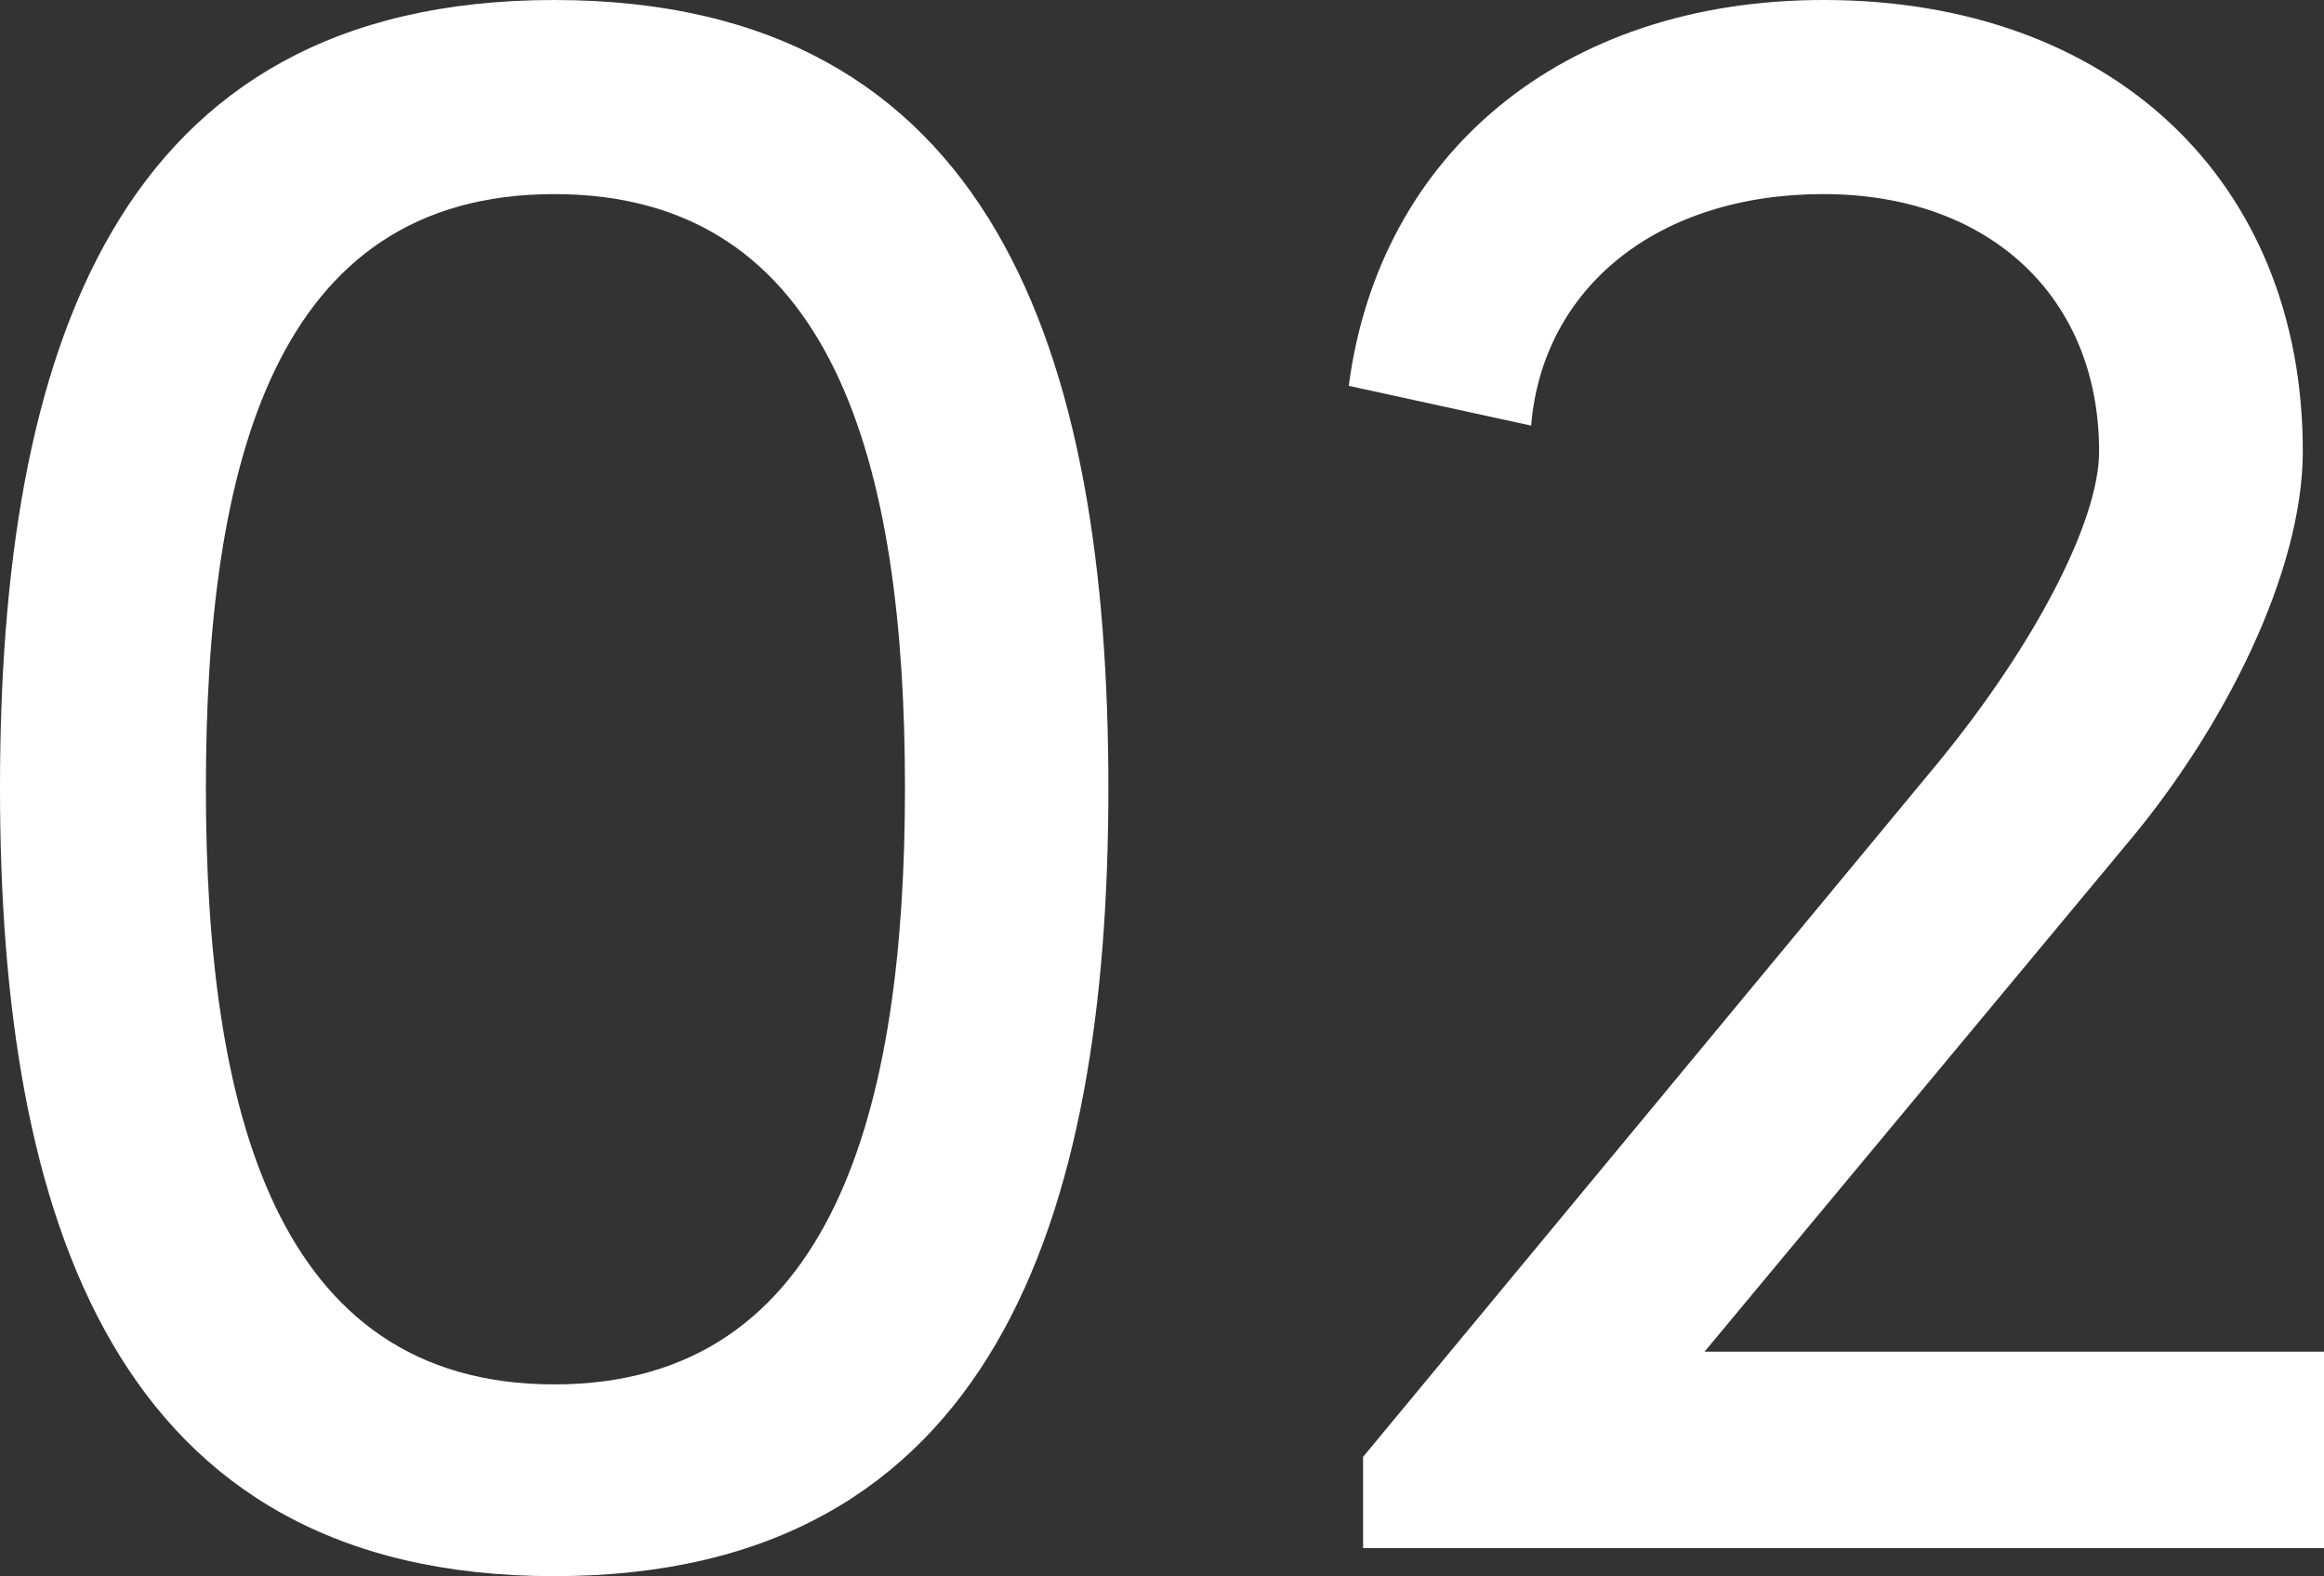 <svg id="レイヤー_1" data-name="レイヤー 1" xmlns="http://www.w3.org/2000/svg" viewBox="0 0 159.04 107.84"><rect x="0" y="0" width="159.04" height="107.84" fill="#333333" stroke="none"/><defs><style>.cls-1{fill:#fff;}</style></defs><path class="cls-1" d="M69.91,256.07c0-29.76,7.85-53.92,37.93-53.92s37.92,24.16,37.92,53.92c0,29.44-7.84,53.92-37.92,53.92S69.91,285.51,69.91,256.07Zm61.93,0c0-22.08-4.8-40.64-24-40.64S84,234,84,256.07c0,21.76,4.64,40.8,23.84,40.8S131.84,277.83,131.84,256.07Z" transform="translate(-69.91 -202.15)"/><path class="cls-1" d="M186.56,294.63H229v13.44H163.19v-6.24l39.37-47.52c6.56-8,11-16.48,11-21.28,0-10.56-7.51-17.6-18.87-17.6s-19.21,6.4-20,15.84l-12.48-2.72c2.08-15.84,14.56-26.4,32.49-26.4,19.68,0,32.8,12.32,32.8,30.88,0,8.16-5.28,18.88-12.16,27Z" transform="translate(-69.91 -202.15)"/></svg>